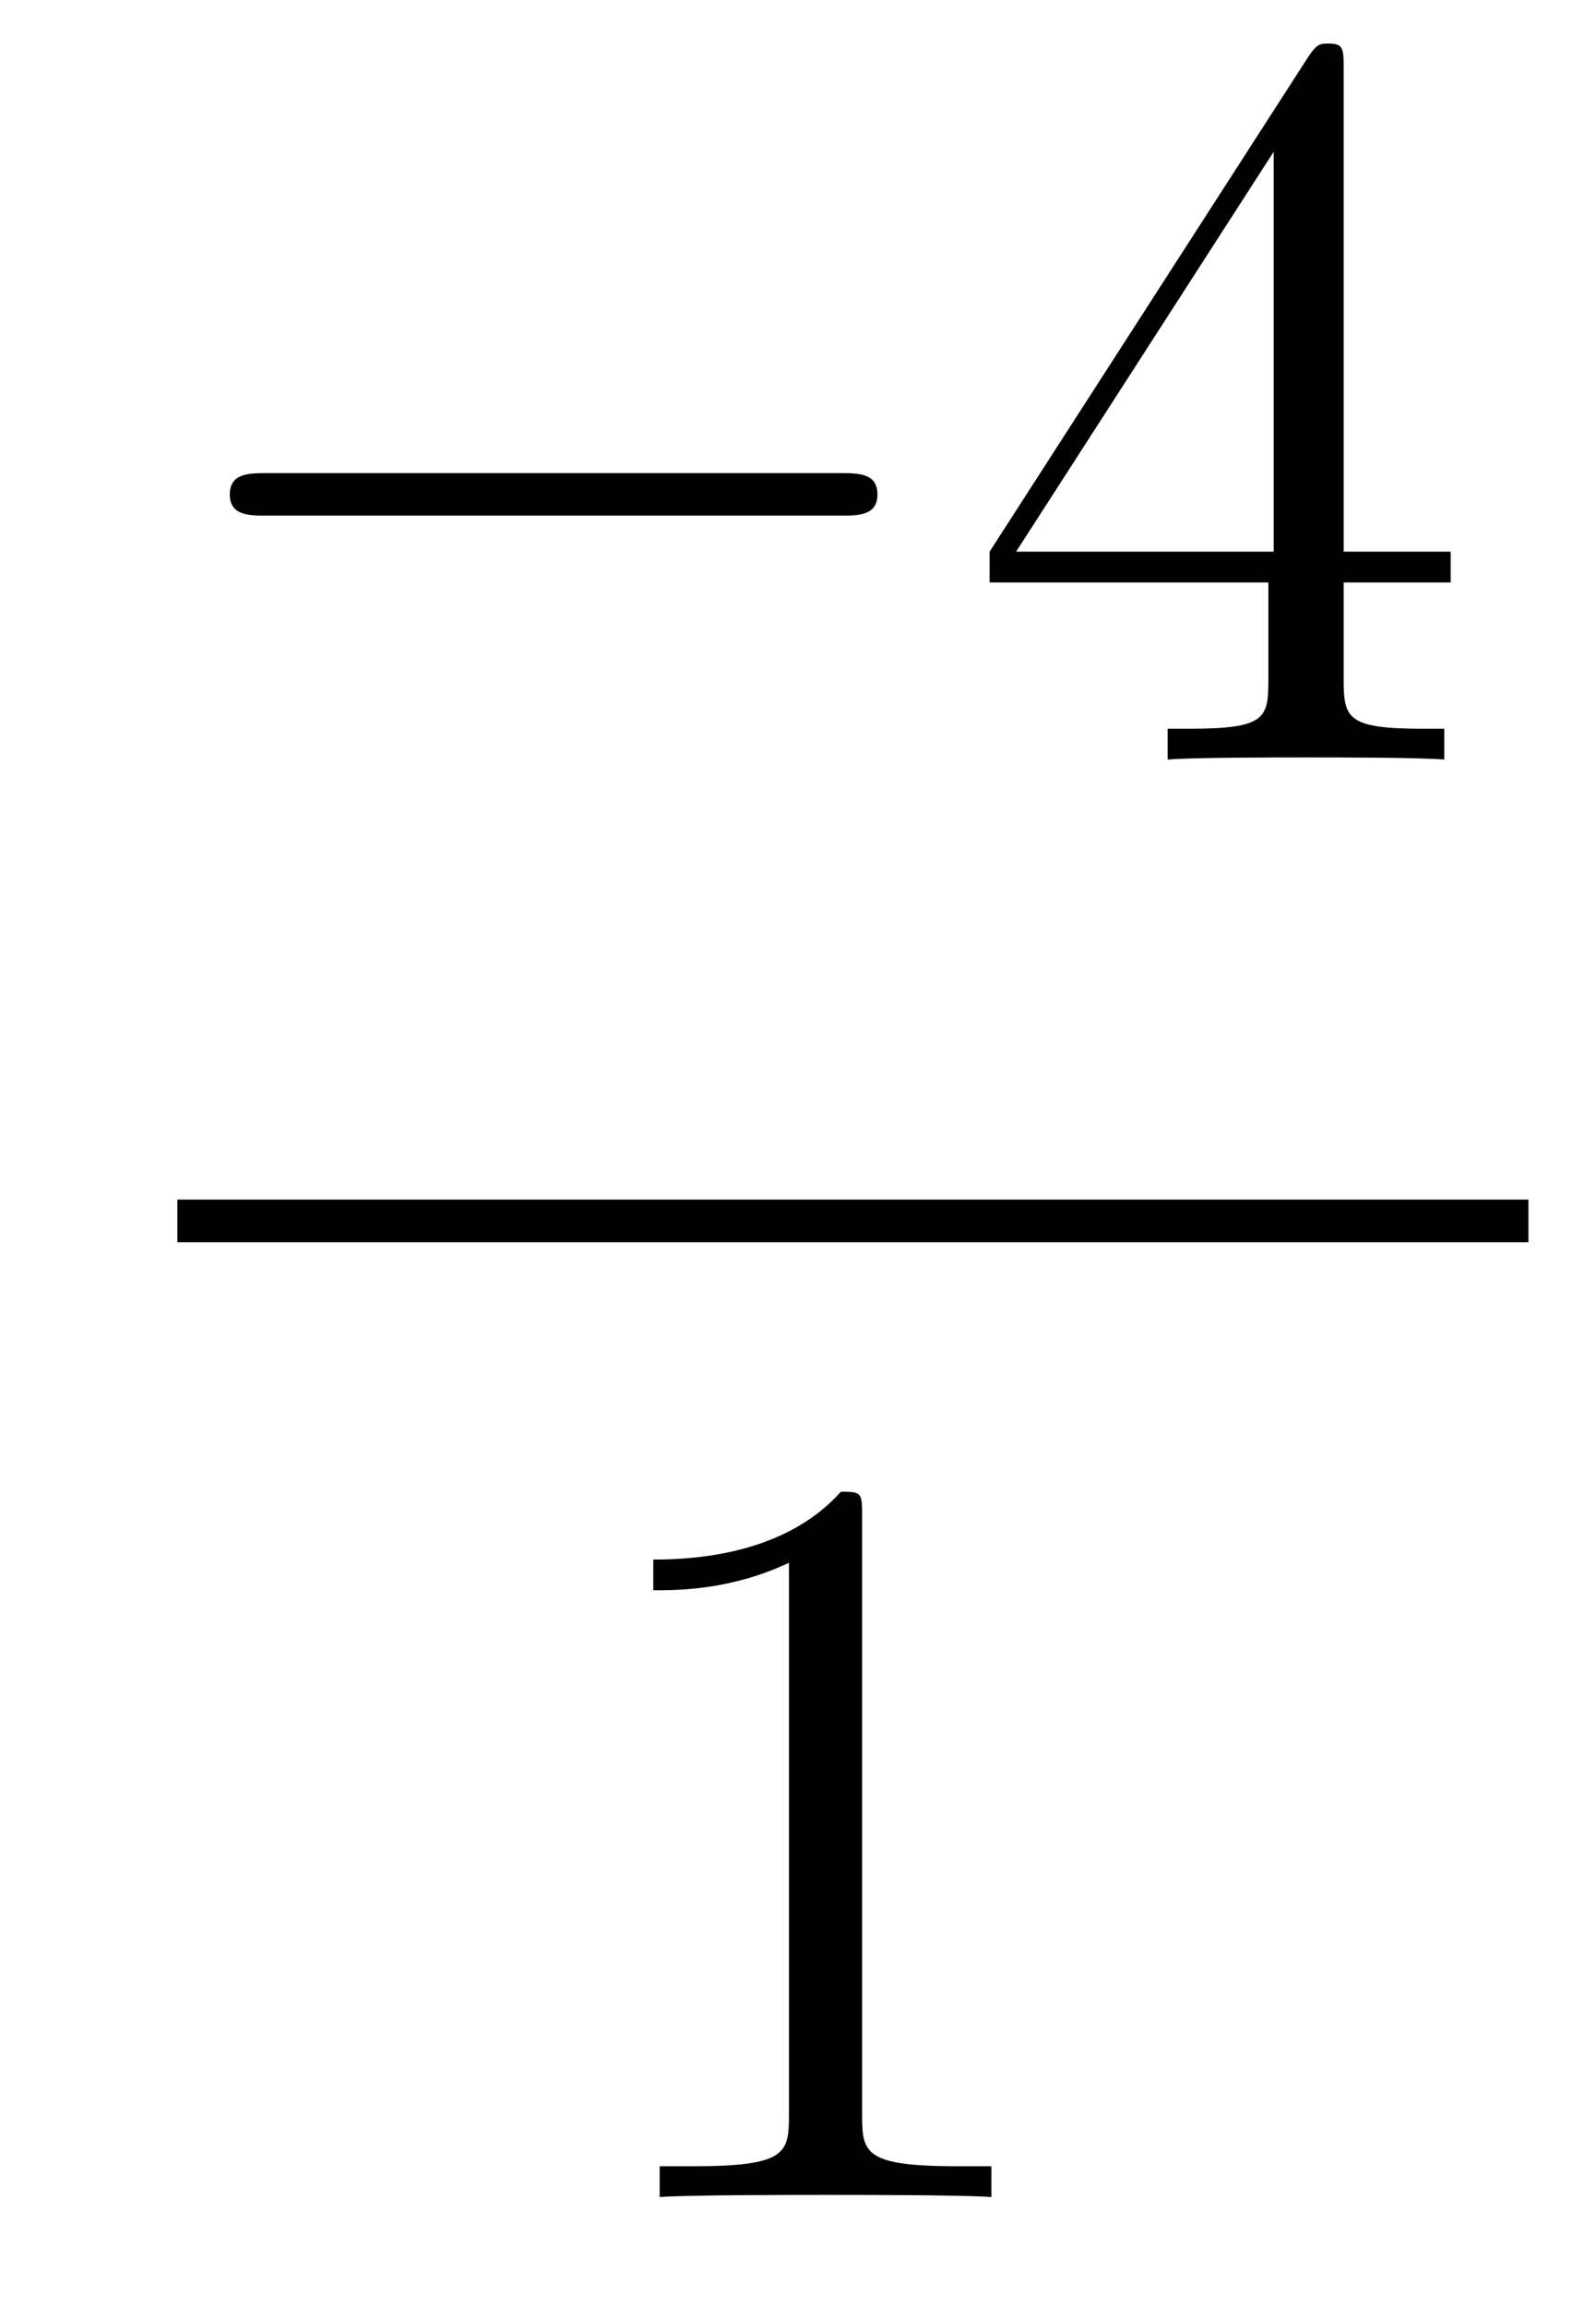 <?xml version='1.0'?>
<!-- This file was generated by dvisvgm 1.14.1 -->
<svg height='26pt' version='1.1' viewBox='0 -26 18 26' width='18pt' xmlns='http://www.w3.org/2000/svg' xmlns:xlink='http://www.w3.org/1999/xlink'>
<g id='page1'>
<g transform='matrix(1 0 0 1 -128 641)'>
<path d='M137.478 -661.189C137.681 -661.189 137.896 -661.189 137.896 -661.428C137.896 -661.668 137.681 -661.668 137.478 -661.668H131.011C130.808 -661.668 130.592 -661.668 130.592 -661.428C130.592 -661.189 130.808 -661.189 131.011 -661.189H137.478Z' fill-rule='evenodd'/>
<path d='M143.154 -666.222C143.154 -666.449 143.154 -666.509 142.986 -666.509C142.891 -666.509 142.855 -666.509 142.759 -666.366L139.161 -660.783V-660.436H142.305V-659.348C142.305 -658.906 142.281 -658.787 141.408 -658.787H141.169V-658.44C141.444 -658.464 142.389 -658.464 142.723 -658.464S144.015 -658.464 144.289 -658.44V-658.787H144.05C143.19 -658.787 143.154 -658.906 143.154 -659.348V-660.436H144.361V-660.783H143.154V-666.222ZM142.365 -665.29V-660.783H139.46L142.365 -665.29Z' fill-rule='evenodd'/>
<path d='M130 -653H145.238V-653.481H130'/>
<path d='M137.723 -649.902C137.723 -650.178 137.723 -650.189 137.484 -650.189C137.197 -649.867 136.599 -649.424 135.368 -649.424V-649.078C135.643 -649.078 136.24 -649.078 136.898 -649.388V-643.16C136.898 -642.73 136.862 -642.587 135.81 -642.587H135.44V-642.24C135.762 -642.264 136.922 -642.264 137.316 -642.264C137.711 -642.264 138.858 -642.264 139.181 -642.24V-642.587H138.811C137.759 -642.587 137.723 -642.73 137.723 -643.16V-649.902Z' fill-rule='evenodd'/>
</g>
</g>
</svg>
